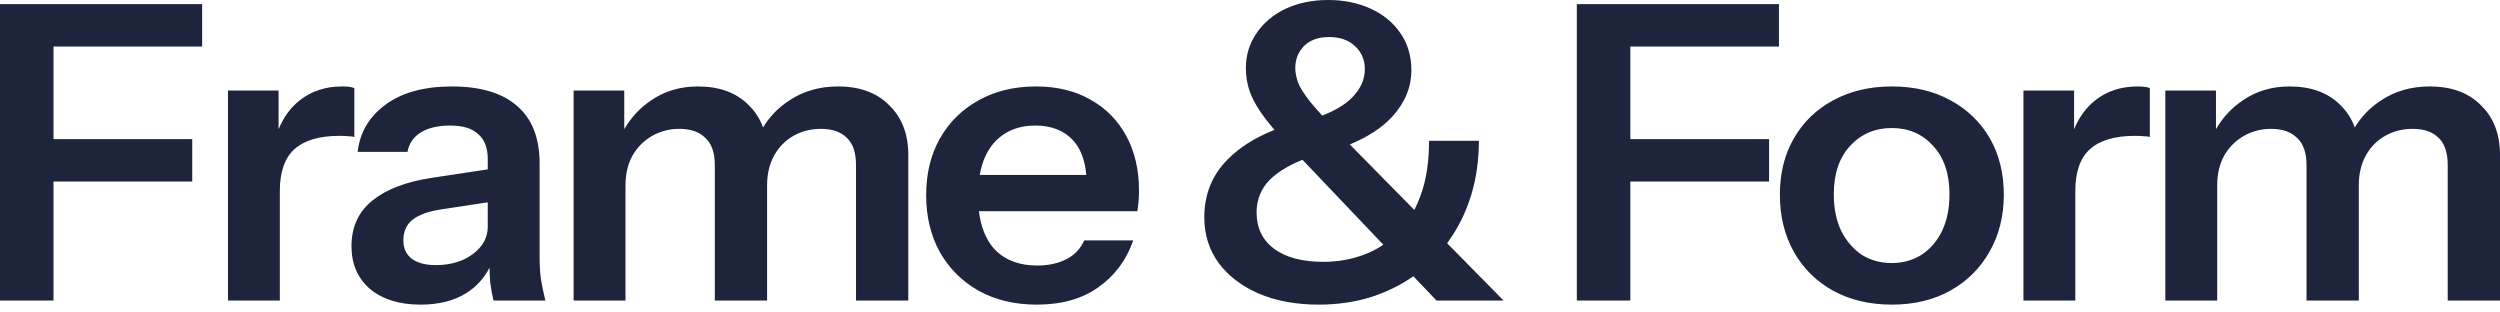 <?xml version="1.0" encoding="utf-8"?>
<svg xmlns="http://www.w3.org/2000/svg" fill="none" height="100%" overflow="visible" preserveAspectRatio="none" style="display: block;" viewBox="0 0 345 43" width="100%">
<path d="M62.366 11.93C66.343 11.93 69.353 12.838 71.398 14.656C73.444 16.436 74.466 19.069 74.466 22.553V35.676C74.466 36.585 74.523 37.512 74.637 38.459C74.788 39.406 74.997 40.409 75.262 41.47H68.103C67.914 40.712 67.763 39.879 67.649 38.971C67.6 38.375 67.568 37.697 67.551 36.938C66.79 38.413 65.725 39.583 64.355 40.447C62.65 41.508 60.548 42.038 58.049 42.038C55.133 42.038 52.804 41.319 51.062 39.88C49.357 38.403 48.505 36.433 48.505 33.972C48.505 31.321 49.471 29.219 51.402 27.666C53.334 26.113 56.06 25.071 59.582 24.541L67.309 23.374V21.928C67.309 20.413 66.873 19.277 66.002 18.52C65.169 17.724 63.881 17.326 62.139 17.326C60.435 17.326 59.071 17.648 58.049 18.292C57.064 18.898 56.458 19.788 56.23 20.962H49.356C49.66 18.273 50.947 16.095 53.22 14.429C55.492 12.762 58.541 11.93 62.366 11.93ZM142.979 11.93C145.857 11.93 148.357 12.536 150.478 13.748C152.598 14.922 154.246 16.588 155.42 18.747C156.594 20.906 157.181 23.424 157.181 26.303C157.181 26.833 157.162 27.325 157.124 27.779C157.086 28.234 157.029 28.688 156.953 29.143H135.09C135.345 31.245 136.004 32.931 137.07 34.199C138.509 35.828 140.536 36.642 143.149 36.642C144.664 36.642 145.99 36.357 147.126 35.789C148.262 35.221 149.095 34.35 149.625 33.177H156.386C155.439 35.903 153.829 38.062 151.557 39.652C149.322 41.243 146.5 42.038 143.092 42.038C140.024 42.038 137.335 41.395 135.025 40.107C132.753 38.82 130.973 37.039 129.686 34.767C128.436 32.494 127.811 29.882 127.811 26.928C127.811 23.974 128.436 21.379 129.686 19.145C130.973 16.872 132.753 15.111 135.025 13.861C137.298 12.574 139.949 11.93 142.979 11.93ZM183.293 0C185.452 2.07193e-05 187.402 0.398 189.145 1.193C190.886 1.989 192.25 3.106 193.234 4.545C194.257 5.984 194.768 7.707 194.769 9.714C194.769 12.024 193.897 14.146 192.155 16.077C190.743 17.612 188.782 18.897 186.274 19.935L195.176 28.97C195.489 28.365 195.77 27.723 196.018 27.041C196.813 24.92 197.211 22.383 197.211 19.429H204.085C204.085 22.118 203.725 24.636 203.006 26.984C202.286 29.295 201.263 31.378 199.938 33.233C199.86 33.345 199.781 33.454 199.702 33.563L207.493 41.471H198.233L195.048 38.125C193.275 39.354 191.308 40.319 189.145 41.016C186.91 41.697 184.524 42.038 181.986 42.038C178.843 42.038 176.078 41.527 173.692 40.505C171.344 39.482 169.507 38.081 168.182 36.301C166.856 34.483 166.193 32.381 166.193 29.995C166.193 26.814 167.273 24.144 169.432 21.985C171.043 20.346 173.193 18.99 175.881 17.92C175.097 17.008 174.442 16.167 173.919 15.396C173.199 14.335 172.689 13.331 172.386 12.385C172.083 11.438 171.931 10.434 171.931 9.373C171.931 7.631 172.405 6.059 173.352 4.658C174.298 3.219 175.624 2.083 177.328 1.25C179.07 0.417 181.059 0 183.293 0ZM261.074 11.93C264.18 11.93 266.887 12.574 269.197 13.861C271.507 15.111 273.307 16.853 274.595 19.088C275.882 21.322 276.526 23.916 276.526 26.87C276.526 29.824 275.863 32.456 274.538 34.767C273.25 37.039 271.451 38.82 269.141 40.107C266.831 41.395 264.142 42.038 261.074 42.038C258.007 42.038 255.298 41.395 252.95 40.107C250.64 38.82 248.841 37.039 247.554 34.767C246.266 32.456 245.622 29.824 245.622 26.87C245.622 23.916 246.266 21.322 247.554 19.088C248.841 16.854 250.64 15.111 252.95 13.861C255.298 12.574 258.007 11.93 261.074 11.93ZM47.194 11.93C47.989 11.93 48.558 12.006 48.898 12.157V18.917C48.709 18.841 48.443 18.804 48.102 18.804C47.762 18.766 47.346 18.747 46.853 18.747C44.089 18.747 42.025 19.353 40.661 20.564C39.298 21.776 38.616 23.708 38.616 26.359V41.471H31.458V12.498H38.445V17.828C39.136 16.165 40.102 14.843 41.343 13.861C42.971 12.574 44.922 11.93 47.194 11.93ZM115.631 11.93C118.66 11.93 121.027 12.801 122.731 14.543C124.474 16.247 125.345 18.52 125.345 21.36V41.471H118.13V22.78C118.13 21.076 117.713 19.827 116.88 19.031C116.047 18.198 114.854 17.781 113.301 17.781C111.9 17.781 110.631 18.103 109.495 18.747C108.359 19.391 107.469 20.3 106.825 21.474C106.181 22.648 105.859 24.011 105.859 25.564V41.471H98.644V22.78C98.644 21.076 98.209 19.827 97.338 19.031C96.505 18.198 95.312 17.781 93.759 17.781C92.395 17.781 91.146 18.103 90.01 18.747C88.874 19.391 87.965 20.3 87.283 21.474C86.639 22.648 86.317 24.011 86.317 25.564V41.471H79.159V12.498H86.147V17.827C87.083 16.211 88.313 14.889 89.839 13.861C91.695 12.574 93.854 11.93 96.315 11.93C99.269 11.93 101.598 12.782 103.303 14.486C104.215 15.378 104.88 16.413 105.304 17.587C106.212 16.08 107.418 14.837 108.927 13.861C110.858 12.574 113.093 11.93 115.631 11.93ZM294.972 11.93C295.767 11.93 296.335 12.006 296.676 12.157V18.917C296.486 18.841 296.221 18.804 295.88 18.804C295.539 18.766 295.123 18.747 294.631 18.747C291.866 18.747 289.802 19.353 288.438 20.564C287.075 21.776 286.394 23.708 286.394 26.359V41.471H279.235V12.498H286.223V17.828C286.914 16.165 287.879 14.843 289.12 13.861C290.749 12.574 292.699 11.93 294.972 11.93ZM27.894 0.567V6.419H7.385V19.201H26.529V25.052H7.385V41.47H0V0.567H27.894ZM245.496 6.419H224.987V19.2H244.132V25.052H224.987V41.47H217.603V0.567H245.496V6.419ZM335.286 11.93C338.316 11.93 340.683 12.801 342.387 14.543C344.129 16.247 345 18.519 345 21.359V41.47H337.785V22.78C337.785 21.076 337.368 19.826 336.535 19.03C335.702 18.197 334.509 17.781 332.957 17.781C331.556 17.781 330.287 18.103 329.15 18.747C328.014 19.391 327.124 20.3 326.48 21.474C325.837 22.648 325.515 24.011 325.515 25.564V41.47H318.3V22.78C318.3 21.076 317.864 19.826 316.993 19.03C316.16 18.197 314.967 17.781 313.414 17.781C312.051 17.781 310.801 18.103 309.665 18.747C308.529 19.391 307.62 20.3 306.938 21.474C306.295 22.648 305.973 24.011 305.973 25.564V41.47H298.814V12.498H305.802V17.827C306.739 16.211 307.969 14.889 309.494 13.861C311.35 12.574 313.509 11.93 315.971 11.93C318.925 11.93 321.254 12.782 322.958 14.486C323.87 15.378 324.536 16.412 324.96 17.586C325.868 16.079 327.074 14.837 328.582 13.861C330.514 12.574 332.749 11.93 335.286 11.93ZM60.775 28.915C59.071 29.18 57.783 29.654 56.912 30.336C56.079 31.018 55.662 31.964 55.662 33.176C55.662 34.274 56.06 35.127 56.855 35.732C57.651 36.3 58.749 36.585 60.15 36.585C62.196 36.585 63.9 36.073 65.264 35.051C66.627 34.028 67.308 32.779 67.309 31.302V27.921L60.775 28.915ZM261.074 17.668C258.764 17.668 256.851 18.482 255.336 20.11C253.821 21.739 253.064 23.973 253.064 26.814C253.064 28.745 253.405 30.431 254.087 31.87C254.806 33.271 255.753 34.37 256.927 35.165C258.139 35.922 259.521 36.301 261.074 36.301C262.589 36.301 263.952 35.922 265.164 35.165C266.376 34.37 267.323 33.271 268.005 31.87C268.687 30.431 269.027 28.745 269.027 26.814C269.027 23.973 268.27 21.739 266.755 20.11C265.278 18.482 263.384 17.668 261.074 17.668ZM179.746 22.053C178.693 22.473 177.791 22.922 177.044 23.405C175.756 24.201 174.828 25.09 174.26 26.075C173.692 27.06 173.408 28.14 173.408 29.314C173.408 31.434 174.203 33.101 175.794 34.312C177.422 35.524 179.695 36.131 182.611 36.131C184.581 36.131 186.437 35.809 188.179 35.165C189.147 34.807 190.055 34.343 190.906 33.774L179.746 22.053ZM142.865 17.326C140.441 17.326 138.509 18.16 137.07 19.826C136.136 20.937 135.516 22.376 135.204 24.144H149.908C149.728 22.088 149.123 20.498 148.091 19.372C146.841 18.009 145.1 17.326 142.865 17.326ZM183.406 5.112C181.929 5.112 180.775 5.529 179.941 6.362C179.146 7.195 178.748 8.199 178.748 9.373C178.748 10.017 178.88 10.699 179.146 11.419C179.411 12.101 179.96 12.972 180.793 14.032C181.243 14.58 181.801 15.219 182.464 15.949C184.246 15.258 185.602 14.449 186.531 13.521C187.743 12.309 188.349 10.983 188.349 9.544C188.349 8.256 187.894 7.196 186.985 6.362C186.114 5.529 184.921 5.112 183.406 5.112Z" fill="#1D243C" id="Union"/>
</svg>